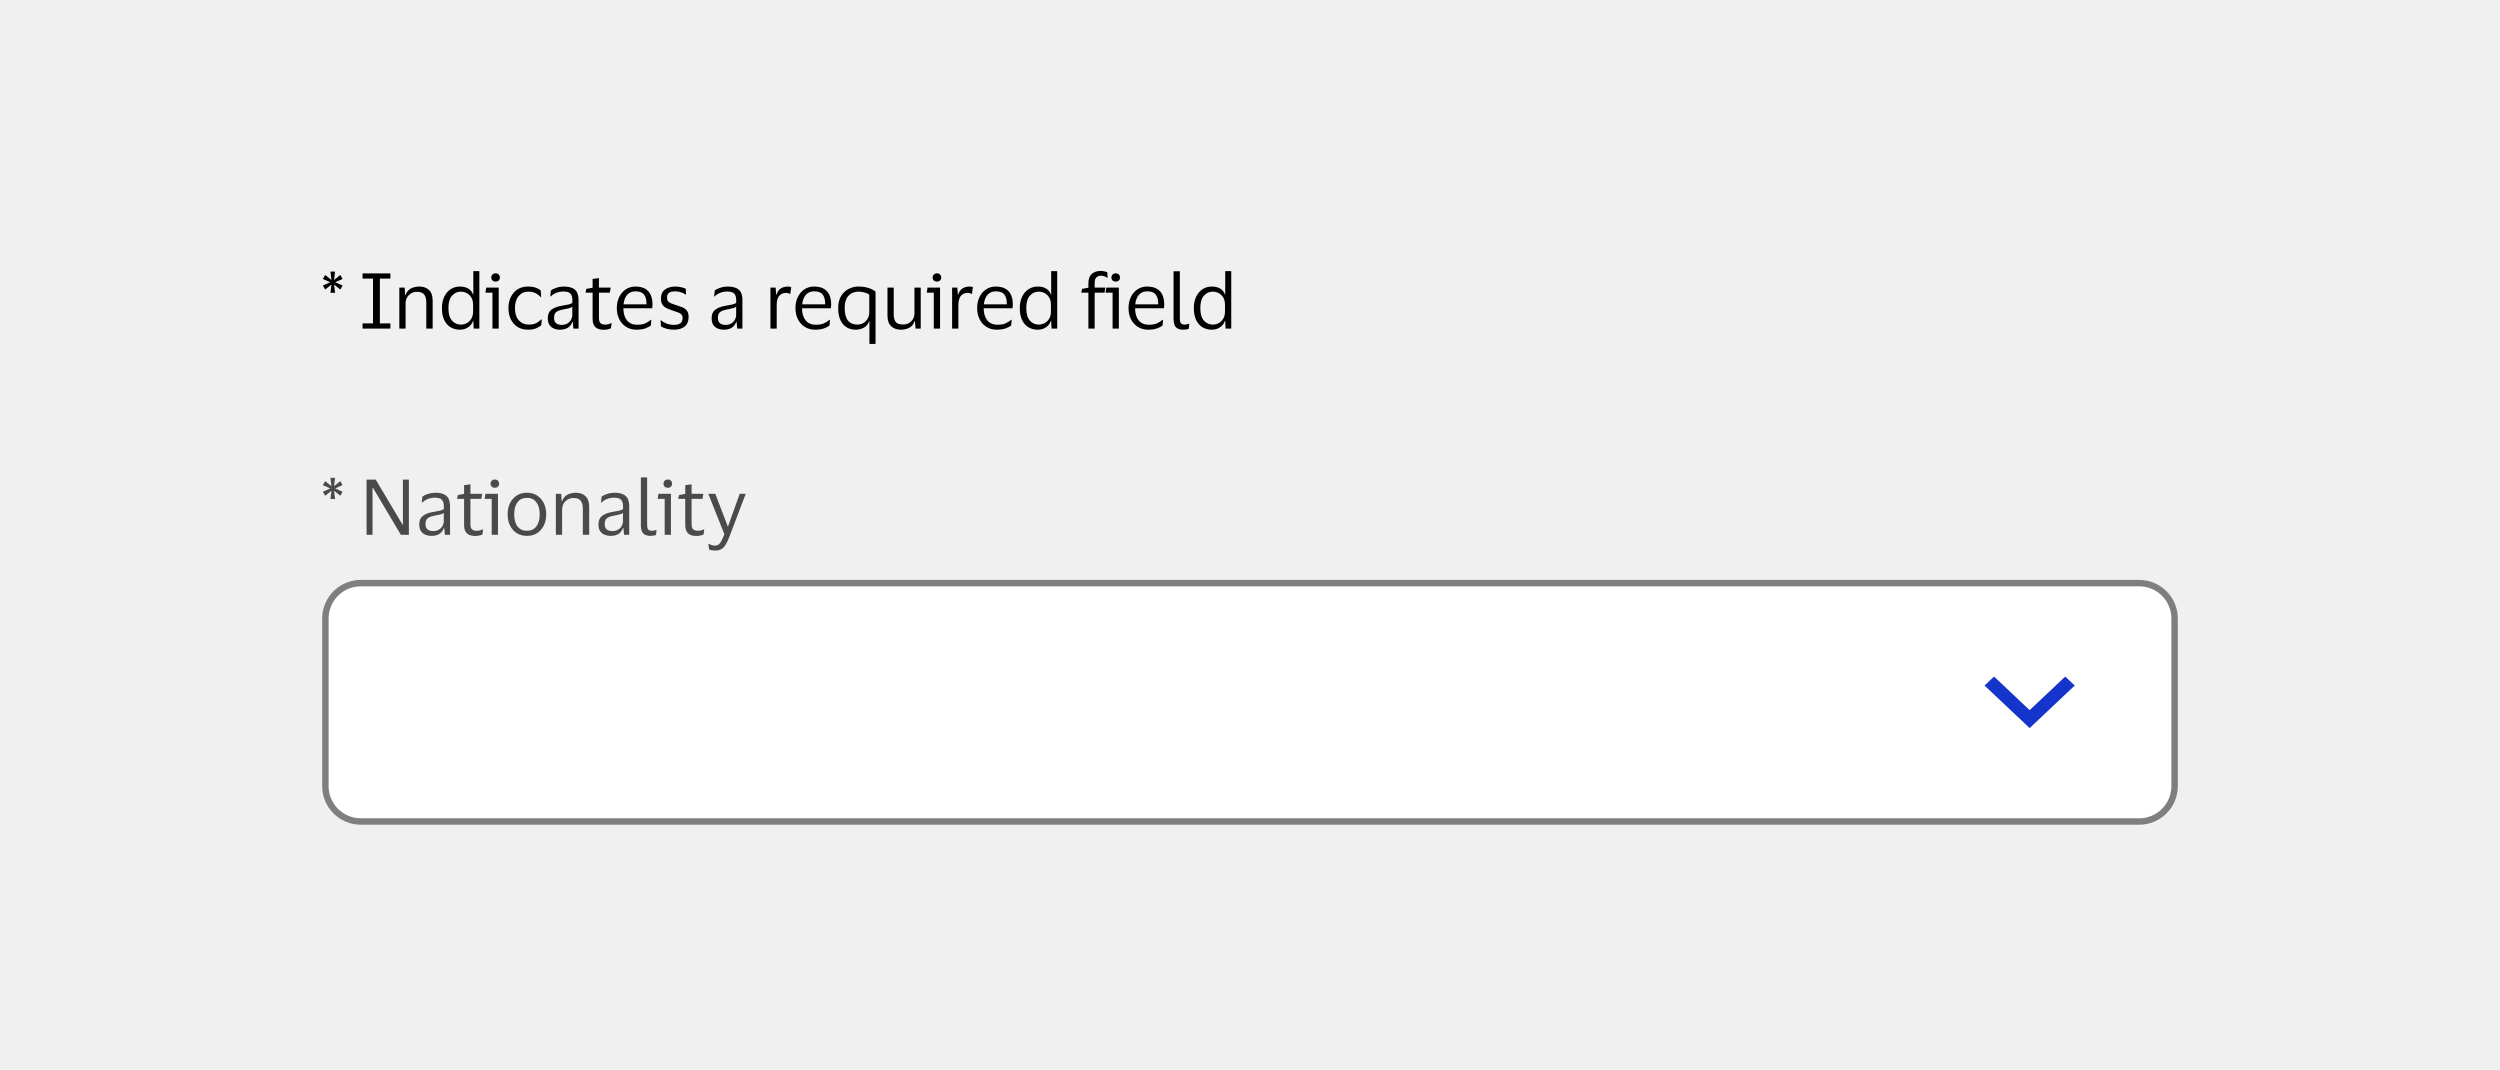 <svg width="388" height="166" viewBox="0 0 388 166" fill="none" xmlns="http://www.w3.org/2000/svg">
<rect width="388" height="166" fill="#F0F0F0"/>
<path d="M52.82 44.94L51.848 44.16L52.004 45.444H51.284L51.44 44.172L50.468 44.94L50.108 44.316L51.26 43.8L50.108 43.296L50.468 42.672L51.44 43.452L51.284 42.156H52.004L51.848 43.452L52.82 42.672L53.168 43.296L52.028 43.8L53.168 44.316L52.82 44.94ZM56.269 51V50.196H57.889V43.236H56.269V42.432H60.589V43.236H58.956V50.196H60.589V51H56.269ZM64.711 45.288C64.383 45.288 64.083 45.368 63.811 45.528C63.547 45.68 63.335 45.896 63.175 46.176C63.023 46.448 62.947 46.764 62.947 47.124V51H61.975V44.64H62.803L62.887 45.78H62.947C63.067 45.444 63.239 45.18 63.463 44.988C63.695 44.796 63.951 44.664 64.231 44.592C64.511 44.512 64.787 44.472 65.059 44.472C65.707 44.472 66.215 44.652 66.583 45.012C66.959 45.364 67.147 45.912 67.147 46.656V51H66.163V46.932C66.163 46.388 66.051 45.98 65.827 45.708C65.603 45.428 65.231 45.288 64.711 45.288ZM68.587 47.82C68.587 47.14 68.707 46.552 68.947 46.056C69.187 45.552 69.515 45.164 69.931 44.892C70.355 44.612 70.835 44.472 71.371 44.472C71.899 44.472 72.339 44.58 72.691 44.796C73.043 45.012 73.283 45.312 73.411 45.696H73.459V42.084H74.395V51H73.519L73.459 49.8H73.411C73.283 50.208 73.031 50.54 72.655 50.796C72.287 51.044 71.851 51.168 71.347 51.168C70.835 51.168 70.367 51.044 69.943 50.796C69.527 50.548 69.195 50.176 68.947 49.68C68.707 49.184 68.587 48.564 68.587 47.82ZM73.423 47.292C73.423 46.652 73.239 46.156 72.871 45.804C72.503 45.444 72.051 45.264 71.515 45.264C70.971 45.264 70.515 45.476 70.147 45.9C69.779 46.316 69.595 46.956 69.595 47.82C69.595 48.692 69.779 49.336 70.147 49.752C70.515 50.168 70.971 50.376 71.515 50.376C71.867 50.376 72.187 50.296 72.475 50.136C72.771 49.968 73.003 49.732 73.171 49.428C73.339 49.124 73.423 48.764 73.423 48.348V47.292ZM76.92 43.704C76.728 43.704 76.568 43.648 76.44 43.536C76.312 43.416 76.248 43.26 76.248 43.068C76.248 42.876 76.312 42.72 76.44 42.6C76.568 42.48 76.728 42.42 76.92 42.42C77.112 42.42 77.268 42.48 77.388 42.6C77.516 42.72 77.58 42.876 77.58 43.068C77.58 43.26 77.516 43.416 77.388 43.536C77.268 43.648 77.112 43.704 76.92 43.704ZM77.4 44.64V51H76.428V45.42H75.336L75.456 44.64H77.4ZM78.912 47.82C78.912 47.172 79.036 46.596 79.284 46.092C79.532 45.588 79.88 45.192 80.328 44.904C80.784 44.616 81.32 44.472 81.936 44.472C82.456 44.472 82.876 44.536 83.196 44.664C83.516 44.792 83.756 44.928 83.916 45.072L84 46.104H83.916C83.676 45.848 83.404 45.644 83.1 45.492C82.804 45.34 82.432 45.264 81.984 45.264C81.376 45.264 80.88 45.492 80.496 45.948C80.112 46.404 79.92 47.028 79.92 47.82C79.92 48.628 80.116 49.256 80.508 49.704C80.908 50.152 81.42 50.376 82.044 50.376C82.38 50.376 82.66 50.344 82.884 50.28C83.116 50.208 83.316 50.112 83.484 49.992C83.66 49.872 83.832 49.736 84 49.584H84.096L84 50.46C83.832 50.636 83.572 50.8 83.22 50.952C82.876 51.096 82.444 51.168 81.924 51.168C81.308 51.168 80.772 51.024 80.316 50.736C79.868 50.448 79.52 50.052 79.272 49.548C79.032 49.044 78.912 48.468 78.912 47.82ZM85.401 45.996L85.509 45.06C85.733 44.9 86.025 44.764 86.385 44.652C86.745 44.532 87.129 44.472 87.537 44.472C88.297 44.472 88.861 44.636 89.229 44.964C89.605 45.284 89.793 45.812 89.793 46.548V51H88.989L88.893 49.968H88.821C88.677 50.376 88.441 50.68 88.113 50.88C87.785 51.072 87.381 51.168 86.901 51.168C86.565 51.168 86.253 51.108 85.965 50.988C85.677 50.868 85.445 50.68 85.269 50.424C85.101 50.16 85.017 49.816 85.017 49.392C85.017 48.792 85.201 48.352 85.569 48.072C85.937 47.792 86.421 47.596 87.021 47.484C87.525 47.396 87.929 47.32 88.233 47.256C88.537 47.184 88.737 47.092 88.833 46.98V46.596C88.833 46.132 88.733 45.792 88.533 45.576C88.333 45.352 87.961 45.24 87.417 45.24C87.065 45.24 86.717 45.304 86.373 45.432C86.037 45.56 85.741 45.748 85.485 45.996H85.401ZM88.821 48.912V47.616C88.717 47.704 88.525 47.784 88.245 47.856C87.965 47.92 87.617 47.992 87.201 48.072C86.849 48.144 86.557 48.264 86.325 48.432C86.101 48.6 85.989 48.9 85.989 49.332C85.989 49.724 86.097 50.004 86.313 50.172C86.529 50.34 86.817 50.424 87.177 50.424C87.521 50.424 87.817 50.348 88.065 50.196C88.313 50.044 88.501 49.852 88.629 49.62C88.757 49.388 88.821 49.152 88.821 48.912ZM92.956 49.32C92.956 49.736 93.04 50.016 93.207 50.16C93.383 50.304 93.603 50.376 93.868 50.376C94.108 50.376 94.299 50.356 94.444 50.316C94.588 50.268 94.719 50.216 94.84 50.16H94.924L94.816 50.952C94.728 51.008 94.576 51.06 94.359 51.108C94.144 51.156 93.912 51.18 93.663 51.18C93.127 51.18 92.712 51.048 92.415 50.784C92.12 50.52 91.972 50.084 91.972 49.476V45.42H90.879L90.999 44.832L91.972 44.652V43.296L92.956 43.164V44.64H94.779L94.647 45.42H92.956V49.32ZM98.86 50.4C99.388 50.4 99.808 50.332 100.12 50.196C100.44 50.06 100.736 49.872 101.008 49.632H101.092L101.008 50.52C100.832 50.672 100.552 50.82 100.168 50.964C99.792 51.1 99.328 51.168 98.776 51.168C98.168 51.168 97.636 51.024 97.18 50.736C96.724 50.448 96.368 50.052 96.112 49.548C95.856 49.044 95.728 48.468 95.728 47.82C95.728 47.172 95.852 46.596 96.1 46.092C96.348 45.588 96.688 45.192 97.12 44.904C97.56 44.616 98.056 44.472 98.608 44.472C99.248 44.472 99.764 44.592 100.156 44.832C100.548 45.064 100.832 45.392 101.008 45.816C101.184 46.24 101.272 46.732 101.272 47.292C101.272 47.372 101.264 47.464 101.248 47.568C101.24 47.672 101.232 47.764 101.224 47.844H96.748V47.892C96.756 48.668 96.944 49.28 97.312 49.728C97.688 50.176 98.204 50.4 98.86 50.4ZM98.62 45.216C98.092 45.216 97.668 45.392 97.348 45.744C97.036 46.096 96.844 46.592 96.772 47.232H100.336V47.1C100.336 46.524 100.212 46.068 99.964 45.732C99.716 45.388 99.268 45.216 98.62 45.216ZM102.577 46.32C102.577 45.704 102.785 45.244 103.201 44.94C103.625 44.628 104.157 44.472 104.797 44.472C105.165 44.472 105.493 44.512 105.781 44.592C106.069 44.664 106.285 44.736 106.429 44.808L106.477 45.696H106.381C106.205 45.56 105.969 45.448 105.673 45.36C105.385 45.264 105.089 45.216 104.785 45.216C104.393 45.216 104.085 45.284 103.861 45.42C103.637 45.556 103.525 45.812 103.525 46.188C103.525 46.428 103.573 46.612 103.669 46.74C103.773 46.868 103.921 46.976 104.113 47.064C104.313 47.144 104.561 47.232 104.857 47.328C105.241 47.448 105.585 47.568 105.889 47.688C106.193 47.808 106.433 47.984 106.609 48.216C106.785 48.44 106.873 48.764 106.873 49.188C106.873 49.844 106.669 50.34 106.261 50.676C105.853 51.004 105.293 51.168 104.581 51.168C104.181 51.168 103.805 51.12 103.453 51.024C103.101 50.928 102.813 50.808 102.589 50.664L102.517 49.716H102.601C102.865 49.94 103.169 50.116 103.513 50.244C103.865 50.364 104.209 50.424 104.545 50.424C105.017 50.424 105.365 50.34 105.589 50.172C105.821 49.996 105.937 49.72 105.937 49.344C105.937 49.112 105.881 48.936 105.769 48.816C105.657 48.688 105.493 48.584 105.277 48.504C105.061 48.416 104.789 48.32 104.461 48.216C104.093 48.096 103.765 47.972 103.477 47.844C103.197 47.708 102.977 47.524 102.817 47.292C102.657 47.06 102.577 46.736 102.577 46.32ZM110.83 45.996L110.938 45.06C111.162 44.9 111.454 44.764 111.814 44.652C112.174 44.532 112.558 44.472 112.966 44.472C113.726 44.472 114.29 44.636 114.658 44.964C115.034 45.284 115.222 45.812 115.222 46.548V51H114.418L114.322 49.968H114.25C114.106 50.376 113.87 50.68 113.542 50.88C113.214 51.072 112.81 51.168 112.33 51.168C111.994 51.168 111.682 51.108 111.394 50.988C111.106 50.868 110.874 50.68 110.698 50.424C110.53 50.16 110.446 49.816 110.446 49.392C110.446 48.792 110.63 48.352 110.998 48.072C111.366 47.792 111.85 47.596 112.45 47.484C112.954 47.396 113.358 47.32 113.662 47.256C113.966 47.184 114.166 47.092 114.262 46.98V46.596C114.262 46.132 114.162 45.792 113.962 45.576C113.762 45.352 113.39 45.24 112.846 45.24C112.494 45.24 112.146 45.304 111.802 45.432C111.466 45.56 111.17 45.748 110.914 45.996H110.83ZM114.25 48.912V47.616C114.146 47.704 113.954 47.784 113.674 47.856C113.394 47.92 113.046 47.992 112.63 48.072C112.278 48.144 111.986 48.264 111.754 48.432C111.53 48.6 111.418 48.9 111.418 49.332C111.418 49.724 111.526 50.004 111.742 50.172C111.958 50.34 112.246 50.424 112.606 50.424C112.95 50.424 113.246 50.348 113.494 50.196C113.742 50.044 113.93 49.852 114.058 49.62C114.186 49.388 114.25 49.152 114.25 48.912ZM122.009 45.456C121.537 45.456 121.173 45.616 120.917 45.936C120.669 46.248 120.545 46.72 120.545 47.352V51H119.573V44.64H120.377L120.473 45.744H120.521C120.617 45.408 120.757 45.148 120.941 44.964C121.125 44.78 121.333 44.652 121.565 44.58C121.805 44.508 122.049 44.472 122.297 44.472C122.393 44.472 122.489 44.48 122.585 44.496C122.681 44.512 122.753 44.528 122.801 44.544L122.657 45.6H122.585C122.529 45.576 122.453 45.548 122.357 45.516C122.261 45.476 122.145 45.456 122.009 45.456ZM126.587 50.4C127.115 50.4 127.535 50.332 127.847 50.196C128.167 50.06 128.463 49.872 128.735 49.632H128.819L128.735 50.52C128.559 50.672 128.279 50.82 127.895 50.964C127.519 51.1 127.055 51.168 126.503 51.168C125.895 51.168 125.363 51.024 124.907 50.736C124.451 50.448 124.095 50.052 123.839 49.548C123.583 49.044 123.455 48.468 123.455 47.82C123.455 47.172 123.579 46.596 123.827 46.092C124.075 45.588 124.415 45.192 124.847 44.904C125.287 44.616 125.783 44.472 126.335 44.472C126.975 44.472 127.491 44.592 127.883 44.832C128.275 45.064 128.559 45.392 128.735 45.816C128.911 46.24 128.999 46.732 128.999 47.292C128.999 47.372 128.991 47.464 128.975 47.568C128.967 47.672 128.959 47.764 128.951 47.844H124.475V47.892C124.483 48.668 124.671 49.28 125.039 49.728C125.415 50.176 125.931 50.4 126.587 50.4ZM126.347 45.216C125.819 45.216 125.395 45.392 125.075 45.744C124.763 46.096 124.571 46.592 124.499 47.232H128.063V47.1C128.063 46.524 127.939 46.068 127.691 45.732C127.443 45.388 126.995 45.216 126.347 45.216ZM133.243 44.472C133.803 44.472 134.303 44.54 134.743 44.676C135.183 44.812 135.563 45.004 135.883 45.252V53.376H134.935V49.872H134.875C134.715 50.336 134.439 50.668 134.047 50.868C133.655 51.068 133.243 51.168 132.811 51.168C131.971 51.168 131.307 50.876 130.819 50.292C130.331 49.708 130.087 48.884 130.087 47.82C130.087 47.084 130.231 46.468 130.519 45.972C130.815 45.476 131.203 45.104 131.683 44.856C132.163 44.6 132.683 44.472 133.243 44.472ZM133.243 45.264C132.835 45.264 132.467 45.356 132.139 45.54C131.819 45.716 131.563 45.992 131.371 46.368C131.187 46.744 131.095 47.228 131.095 47.82C131.095 48.676 131.263 49.316 131.599 49.74C131.943 50.164 132.427 50.376 133.051 50.376C133.387 50.376 133.695 50.3 133.975 50.148C134.255 49.988 134.479 49.764 134.647 49.476C134.823 49.188 134.911 48.844 134.911 48.444V45.732C134.727 45.588 134.487 45.476 134.191 45.396C133.895 45.308 133.579 45.264 133.243 45.264ZM140.172 50.364C140.492 50.364 140.784 50.292 141.048 50.148C141.312 49.996 141.524 49.788 141.684 49.524C141.844 49.252 141.924 48.932 141.924 48.564V44.64H142.896V51H142.092L141.996 49.848H141.936C141.776 50.344 141.496 50.688 141.096 50.88C140.704 51.072 140.28 51.168 139.824 51.168C139.184 51.168 138.676 50.988 138.3 50.628C137.924 50.268 137.736 49.712 137.736 48.96V44.64H138.708V48.768C138.708 49.312 138.812 49.716 139.02 49.98C139.236 50.236 139.62 50.364 140.172 50.364ZM145.416 43.704C145.224 43.704 145.064 43.648 144.936 43.536C144.808 43.416 144.744 43.26 144.744 43.068C144.744 42.876 144.808 42.72 144.936 42.6C145.064 42.48 145.224 42.42 145.416 42.42C145.608 42.42 145.764 42.48 145.884 42.6C146.012 42.72 146.076 42.876 146.076 43.068C146.076 43.26 146.012 43.416 145.884 43.536C145.764 43.648 145.608 43.704 145.416 43.704ZM145.896 44.64V51H144.924V45.42H143.832L143.952 44.64H145.896ZM150.204 45.456C149.732 45.456 149.368 45.616 149.112 45.936C148.864 46.248 148.74 46.72 148.74 47.352V51H147.768V44.64H148.572L148.668 45.744H148.716C148.812 45.408 148.952 45.148 149.136 44.964C149.32 44.78 149.528 44.652 149.76 44.58C150 44.508 150.244 44.472 150.492 44.472C150.588 44.472 150.684 44.48 150.78 44.496C150.876 44.512 150.948 44.528 150.996 44.544L150.852 45.6H150.78C150.724 45.576 150.648 45.548 150.552 45.516C150.456 45.476 150.34 45.456 150.204 45.456ZM154.782 50.4C155.31 50.4 155.73 50.332 156.042 50.196C156.362 50.06 156.658 49.872 156.93 49.632H157.014L156.93 50.52C156.754 50.672 156.474 50.82 156.09 50.964C155.714 51.1 155.25 51.168 154.698 51.168C154.09 51.168 153.558 51.024 153.102 50.736C152.646 50.448 152.29 50.052 152.034 49.548C151.778 49.044 151.65 48.468 151.65 47.82C151.65 47.172 151.774 46.596 152.022 46.092C152.27 45.588 152.61 45.192 153.042 44.904C153.482 44.616 153.978 44.472 154.53 44.472C155.17 44.472 155.686 44.592 156.078 44.832C156.47 45.064 156.754 45.392 156.93 45.816C157.106 46.24 157.194 46.732 157.194 47.292C157.194 47.372 157.186 47.464 157.17 47.568C157.162 47.672 157.154 47.764 157.146 47.844H152.67V47.892C152.678 48.668 152.866 49.28 153.234 49.728C153.61 50.176 154.126 50.4 154.782 50.4ZM154.542 45.216C154.014 45.216 153.59 45.392 153.27 45.744C152.958 46.096 152.766 46.592 152.694 47.232H156.258V47.1C156.258 46.524 156.134 46.068 155.886 45.732C155.638 45.388 155.19 45.216 154.542 45.216ZM158.27 47.82C158.27 47.14 158.39 46.552 158.63 46.056C158.87 45.552 159.198 45.164 159.614 44.892C160.038 44.612 160.518 44.472 161.054 44.472C161.582 44.472 162.022 44.58 162.374 44.796C162.726 45.012 162.966 45.312 163.094 45.696H163.142V42.084H164.078V51H163.202L163.142 49.8H163.094C162.966 50.208 162.714 50.54 162.338 50.796C161.97 51.044 161.534 51.168 161.03 51.168C160.518 51.168 160.05 51.044 159.626 50.796C159.21 50.548 158.878 50.176 158.63 49.68C158.39 49.184 158.27 48.564 158.27 47.82ZM163.106 47.292C163.106 46.652 162.922 46.156 162.554 45.804C162.186 45.444 161.734 45.264 161.198 45.264C160.654 45.264 160.198 45.476 159.83 45.9C159.462 46.316 159.278 46.956 159.278 47.82C159.278 48.692 159.462 49.336 159.83 49.752C160.198 50.168 160.654 50.376 161.198 50.376C161.55 50.376 161.87 50.296 162.158 50.136C162.454 49.968 162.686 49.732 162.854 49.428C163.022 49.124 163.106 48.764 163.106 48.348V47.292ZM169.891 43.956V44.64H171.547L171.427 45.42H169.891V51H168.919V45.42H167.815L167.935 44.832L168.919 44.652V43.992C168.919 43.304 169.099 42.808 169.459 42.504C169.819 42.2 170.263 42.048 170.791 42.048C171.015 42.048 171.227 42.072 171.427 42.12C171.627 42.16 171.767 42.204 171.847 42.252L171.907 43.092H171.823C171.719 43.012 171.583 42.944 171.415 42.888C171.247 42.824 171.063 42.792 170.863 42.792C170.703 42.792 170.547 42.824 170.395 42.888C170.251 42.944 170.131 43.056 170.035 43.224C169.939 43.384 169.891 43.628 169.891 43.956ZM173.166 43.704C172.974 43.704 172.814 43.648 172.686 43.536C172.558 43.416 172.494 43.26 172.494 43.068C172.494 42.876 172.558 42.72 172.686 42.6C172.814 42.48 172.974 42.42 173.166 42.42C173.358 42.42 173.514 42.48 173.634 42.6C173.762 42.72 173.826 42.876 173.826 43.068C173.826 43.26 173.762 43.416 173.634 43.536C173.514 43.648 173.358 43.704 173.166 43.704ZM173.646 44.64V51H172.674V45.42H171.582L171.702 44.64H173.646ZM178.278 50.4C178.806 50.4 179.226 50.332 179.538 50.196C179.858 50.06 180.154 49.872 180.426 49.632H180.51L180.426 50.52C180.25 50.672 179.97 50.82 179.586 50.964C179.21 51.1 178.746 51.168 178.194 51.168C177.586 51.168 177.054 51.024 176.598 50.736C176.142 50.448 175.786 50.052 175.53 49.548C175.274 49.044 175.146 48.468 175.146 47.82C175.146 47.172 175.27 46.596 175.518 46.092C175.766 45.588 176.106 45.192 176.538 44.904C176.978 44.616 177.474 44.472 178.026 44.472C178.666 44.472 179.182 44.592 179.574 44.832C179.966 45.064 180.25 45.392 180.426 45.816C180.602 46.24 180.69 46.732 180.69 47.292C180.69 47.372 180.682 47.464 180.666 47.568C180.658 47.672 180.65 47.764 180.642 47.844H176.166V47.892C176.174 48.668 176.362 49.28 176.73 49.728C177.106 50.176 177.622 50.4 178.278 50.4ZM178.038 45.216C177.51 45.216 177.086 45.392 176.766 45.744C176.454 46.096 176.262 46.592 176.19 47.232H179.754V47.1C179.754 46.524 179.63 46.068 179.382 45.732C179.134 45.388 178.686 45.216 178.038 45.216ZM183.111 49.38C183.111 49.788 183.171 50.056 183.291 50.184C183.411 50.312 183.595 50.376 183.843 50.376C183.987 50.376 184.107 50.364 184.203 50.34C184.307 50.316 184.407 50.284 184.503 50.244H184.575L184.491 51.024C184.387 51.072 184.255 51.108 184.095 51.132C183.943 51.156 183.787 51.168 183.627 51.168C183.139 51.168 182.767 51.044 182.511 50.796C182.263 50.548 182.139 50.116 182.139 49.5V42.096H183.111V49.38ZM185.282 47.82C185.282 47.14 185.402 46.552 185.642 46.056C185.882 45.552 186.21 45.164 186.626 44.892C187.05 44.612 187.53 44.472 188.066 44.472C188.594 44.472 189.034 44.58 189.386 44.796C189.738 45.012 189.978 45.312 190.106 45.696H190.154V42.084H191.09V51H190.214L190.154 49.8H190.106C189.978 50.208 189.726 50.54 189.35 50.796C188.982 51.044 188.546 51.168 188.042 51.168C187.53 51.168 187.062 51.044 186.638 50.796C186.222 50.548 185.89 50.176 185.642 49.68C185.402 49.184 185.282 48.564 185.282 47.82ZM190.118 47.292C190.118 46.652 189.934 46.156 189.566 45.804C189.198 45.444 188.746 45.264 188.21 45.264C187.666 45.264 187.21 45.476 186.842 45.9C186.474 46.316 186.29 46.956 186.29 47.82C186.29 48.692 186.474 49.336 186.842 49.752C187.21 50.168 187.666 50.376 188.21 50.376C188.562 50.376 188.882 50.296 189.17 50.136C189.466 49.968 189.698 49.732 189.866 49.428C190.034 49.124 190.118 48.764 190.118 48.348V47.292Z" fill="black"/>
<path d="M52.82 76.94L51.848 76.16L52.004 77.444H51.284L51.44 76.172L50.468 76.94L50.108 76.316L51.26 75.8L50.108 75.296L50.468 74.672L51.44 75.452L51.284 74.156H52.004L51.848 75.452L52.82 74.672L53.168 75.296L52.028 75.8L53.168 76.316L52.82 76.94ZM56.892 83V74.432H58.309L62.472 81.416H62.532V74.432H63.456V83H62.209L57.889 75.716H57.816V83H56.892ZM65.455 77.996L65.563 77.06C65.787 76.9 66.079 76.764 66.439 76.652C66.799 76.532 67.183 76.472 67.591 76.472C68.351 76.472 68.915 76.636 69.283 76.964C69.659 77.284 69.847 77.812 69.847 78.548V83H69.043L68.947 81.968H68.875C68.731 82.376 68.495 82.68 68.167 82.88C67.839 83.072 67.435 83.168 66.955 83.168C66.619 83.168 66.307 83.108 66.019 82.988C65.731 82.868 65.499 82.68 65.323 82.424C65.155 82.16 65.071 81.816 65.071 81.392C65.071 80.792 65.255 80.352 65.623 80.072C65.991 79.792 66.475 79.596 67.075 79.484C67.579 79.396 67.983 79.32 68.287 79.256C68.591 79.184 68.791 79.092 68.887 78.98V78.596C68.887 78.132 68.787 77.792 68.587 77.576C68.387 77.352 68.015 77.24 67.471 77.24C67.119 77.24 66.771 77.304 66.427 77.432C66.091 77.56 65.795 77.748 65.539 77.996H65.455ZM68.875 80.912V79.616C68.771 79.704 68.579 79.784 68.299 79.856C68.019 79.92 67.671 79.992 67.255 80.072C66.903 80.144 66.611 80.264 66.379 80.432C66.155 80.6 66.043 80.9 66.043 81.332C66.043 81.724 66.151 82.004 66.367 82.172C66.583 82.34 66.871 82.424 67.231 82.424C67.575 82.424 67.871 82.348 68.119 82.196C68.367 82.044 68.555 81.852 68.683 81.62C68.811 81.388 68.875 81.152 68.875 80.912ZM73.01 81.32C73.01 81.736 73.094 82.016 73.262 82.16C73.438 82.304 73.658 82.376 73.922 82.376C74.162 82.376 74.354 82.356 74.498 82.316C74.642 82.268 74.774 82.216 74.894 82.16H74.978L74.87 82.952C74.782 83.008 74.63 83.06 74.414 83.108C74.198 83.156 73.966 83.18 73.718 83.18C73.182 83.18 72.766 83.048 72.47 82.784C72.174 82.52 72.026 82.084 72.026 81.476V77.42H70.934L71.054 76.832L72.026 76.652V75.296L73.01 75.164V76.64H74.834L74.702 77.42H73.01V81.32ZM76.803 75.704C76.611 75.704 76.451 75.648 76.323 75.536C76.195 75.416 76.131 75.26 76.131 75.068C76.131 74.876 76.195 74.72 76.323 74.6C76.451 74.48 76.611 74.42 76.803 74.42C76.995 74.42 77.151 74.48 77.271 74.6C77.399 74.72 77.463 74.876 77.463 75.068C77.463 75.26 77.399 75.416 77.271 75.536C77.151 75.648 76.995 75.704 76.803 75.704ZM77.283 76.64V83H76.311V77.42H75.219L75.339 76.64H77.283ZM81.783 76.472C82.383 76.472 82.907 76.616 83.355 76.904C83.803 77.192 84.151 77.588 84.399 78.092C84.647 78.588 84.771 79.164 84.771 79.82C84.771 80.476 84.647 81.056 84.399 81.56C84.151 82.064 83.803 82.46 83.355 82.748C82.907 83.028 82.383 83.168 81.783 83.168C81.175 83.168 80.647 83.028 80.199 82.748C79.751 82.46 79.403 82.064 79.155 81.56C78.907 81.056 78.783 80.476 78.783 79.82C78.783 79.164 78.907 78.588 79.155 78.092C79.403 77.588 79.751 77.192 80.199 76.904C80.647 76.616 81.175 76.472 81.783 76.472ZM81.783 82.376C82.407 82.376 82.891 82.152 83.235 81.704C83.587 81.256 83.763 80.628 83.763 79.82C83.763 79.02 83.587 78.396 83.235 77.948C82.891 77.492 82.407 77.264 81.783 77.264C81.151 77.264 80.663 77.492 80.319 77.948C79.975 78.396 79.803 79.02 79.803 79.82C79.803 80.628 79.975 81.256 80.319 81.704C80.663 82.152 81.151 82.376 81.783 82.376ZM89.004 77.288C88.676 77.288 88.376 77.368 88.104 77.528C87.84 77.68 87.628 77.896 87.468 78.176C87.316 78.448 87.24 78.764 87.24 79.124V83H86.268V76.64H87.096L87.18 77.78H87.24C87.36 77.444 87.532 77.18 87.756 76.988C87.988 76.796 88.244 76.664 88.524 76.592C88.804 76.512 89.08 76.472 89.352 76.472C90 76.472 90.508 76.652 90.876 77.012C91.252 77.364 91.44 77.912 91.44 78.656V83H90.456V78.932C90.456 78.388 90.344 77.98 90.12 77.708C89.896 77.428 89.524 77.288 89.004 77.288ZM93.264 77.996L93.372 77.06C93.596 76.9 93.888 76.764 94.248 76.652C94.608 76.532 94.992 76.472 95.4 76.472C96.16 76.472 96.724 76.636 97.092 76.964C97.468 77.284 97.656 77.812 97.656 78.548V83H96.852L96.756 81.968H96.684C96.54 82.376 96.304 82.68 95.976 82.88C95.648 83.072 95.244 83.168 94.764 83.168C94.428 83.168 94.116 83.108 93.828 82.988C93.54 82.868 93.308 82.68 93.132 82.424C92.964 82.16 92.88 81.816 92.88 81.392C92.88 80.792 93.064 80.352 93.432 80.072C93.8 79.792 94.284 79.596 94.884 79.484C95.388 79.396 95.792 79.32 96.096 79.256C96.4 79.184 96.6 79.092 96.696 78.98V78.596C96.696 78.132 96.596 77.792 96.396 77.576C96.196 77.352 95.824 77.24 95.28 77.24C94.928 77.24 94.58 77.304 94.236 77.432C93.9 77.56 93.604 77.748 93.348 77.996H93.264ZM96.684 80.912V79.616C96.58 79.704 96.388 79.784 96.108 79.856C95.828 79.92 95.48 79.992 95.064 80.072C94.712 80.144 94.42 80.264 94.188 80.432C93.964 80.6 93.852 80.9 93.852 81.332C93.852 81.724 93.96 82.004 94.176 82.172C94.392 82.34 94.68 82.424 95.04 82.424C95.384 82.424 95.68 82.348 95.928 82.196C96.176 82.044 96.364 81.852 96.492 81.62C96.62 81.388 96.684 81.152 96.684 80.912ZM100.435 81.38C100.435 81.788 100.495 82.056 100.615 82.184C100.735 82.312 100.919 82.376 101.167 82.376C101.311 82.376 101.431 82.364 101.527 82.34C101.631 82.316 101.731 82.284 101.827 82.244H101.899L101.815 83.024C101.711 83.072 101.579 83.108 101.419 83.132C101.267 83.156 101.111 83.168 100.951 83.168C100.463 83.168 100.091 83.044 99.835 82.796C99.587 82.548 99.463 82.116 99.463 81.5V74.096H100.435V81.38ZM103.65 75.704C103.458 75.704 103.298 75.648 103.17 75.536C103.042 75.416 102.978 75.26 102.978 75.068C102.978 74.876 103.042 74.72 103.17 74.6C103.298 74.48 103.458 74.42 103.65 74.42C103.842 74.42 103.998 74.48 104.118 74.6C104.246 74.72 104.31 74.876 104.31 75.068C104.31 75.26 104.246 75.416 104.118 75.536C103.998 75.648 103.842 75.704 103.65 75.704ZM104.13 76.64V83H103.158V77.42H102.066L102.186 76.64H104.13ZM107.334 81.32C107.334 81.736 107.418 82.016 107.586 82.16C107.762 82.304 107.982 82.376 108.246 82.376C108.486 82.376 108.678 82.356 108.822 82.316C108.966 82.268 109.098 82.216 109.218 82.16H109.302L109.194 82.952C109.106 83.008 108.954 83.06 108.738 83.108C108.522 83.156 108.29 83.18 108.042 83.18C107.506 83.18 107.09 83.048 106.794 82.784C106.498 82.52 106.35 82.084 106.35 81.476V77.42H105.258L105.378 76.832L106.35 76.652V75.296L107.334 75.164V76.64H109.158L109.026 77.42H107.334V81.32ZM111.019 76.64L112.951 81.704H112.987L114.799 76.64H115.735L113.311 83.024C113.119 83.536 112.927 83.972 112.735 84.332C112.551 84.692 112.323 84.968 112.051 85.16C111.787 85.352 111.439 85.448 111.007 85.448C110.831 85.448 110.659 85.432 110.491 85.4C110.323 85.376 110.175 85.332 110.047 85.268L109.939 84.404H110.011C110.115 84.468 110.247 84.528 110.407 84.584C110.567 84.648 110.751 84.68 110.959 84.68C111.311 84.68 111.583 84.536 111.775 84.248C111.975 83.968 112.191 83.52 112.423 82.904L109.927 76.64H111.019Z" fill="#4A4A4A"/>
<path d="M50 96C50 92.686 52.686 90 56 90H332C335.314 90 338 92.686 338 96V122C338 125.314 335.314 128 332 128H56C52.686 128 50 125.314 50 122V96Z" fill="white"/>
<path d="M50.5 96C50.5 92.962 52.962 90.5 56 90.5H332C335.038 90.5 337.5 92.962 337.5 96V122C337.5 125.038 335.038 127.5 332 127.5H56C52.962 127.5 50.5 125.038 50.5 122V96Z" stroke="black" stroke-opacity="0.5"/>
<g opacity="0.01">
<rect width="1" height="1" transform="translate(314 111)" fill="#1434CB"/>
</g>
<path fill-rule="evenodd" clip-rule="evenodd" d="M309.476 105L308 106.393L315 113L322 106.393L320.524 105L315 110.214L309.476 105Z" fill="#1434CB"/>
</svg>
